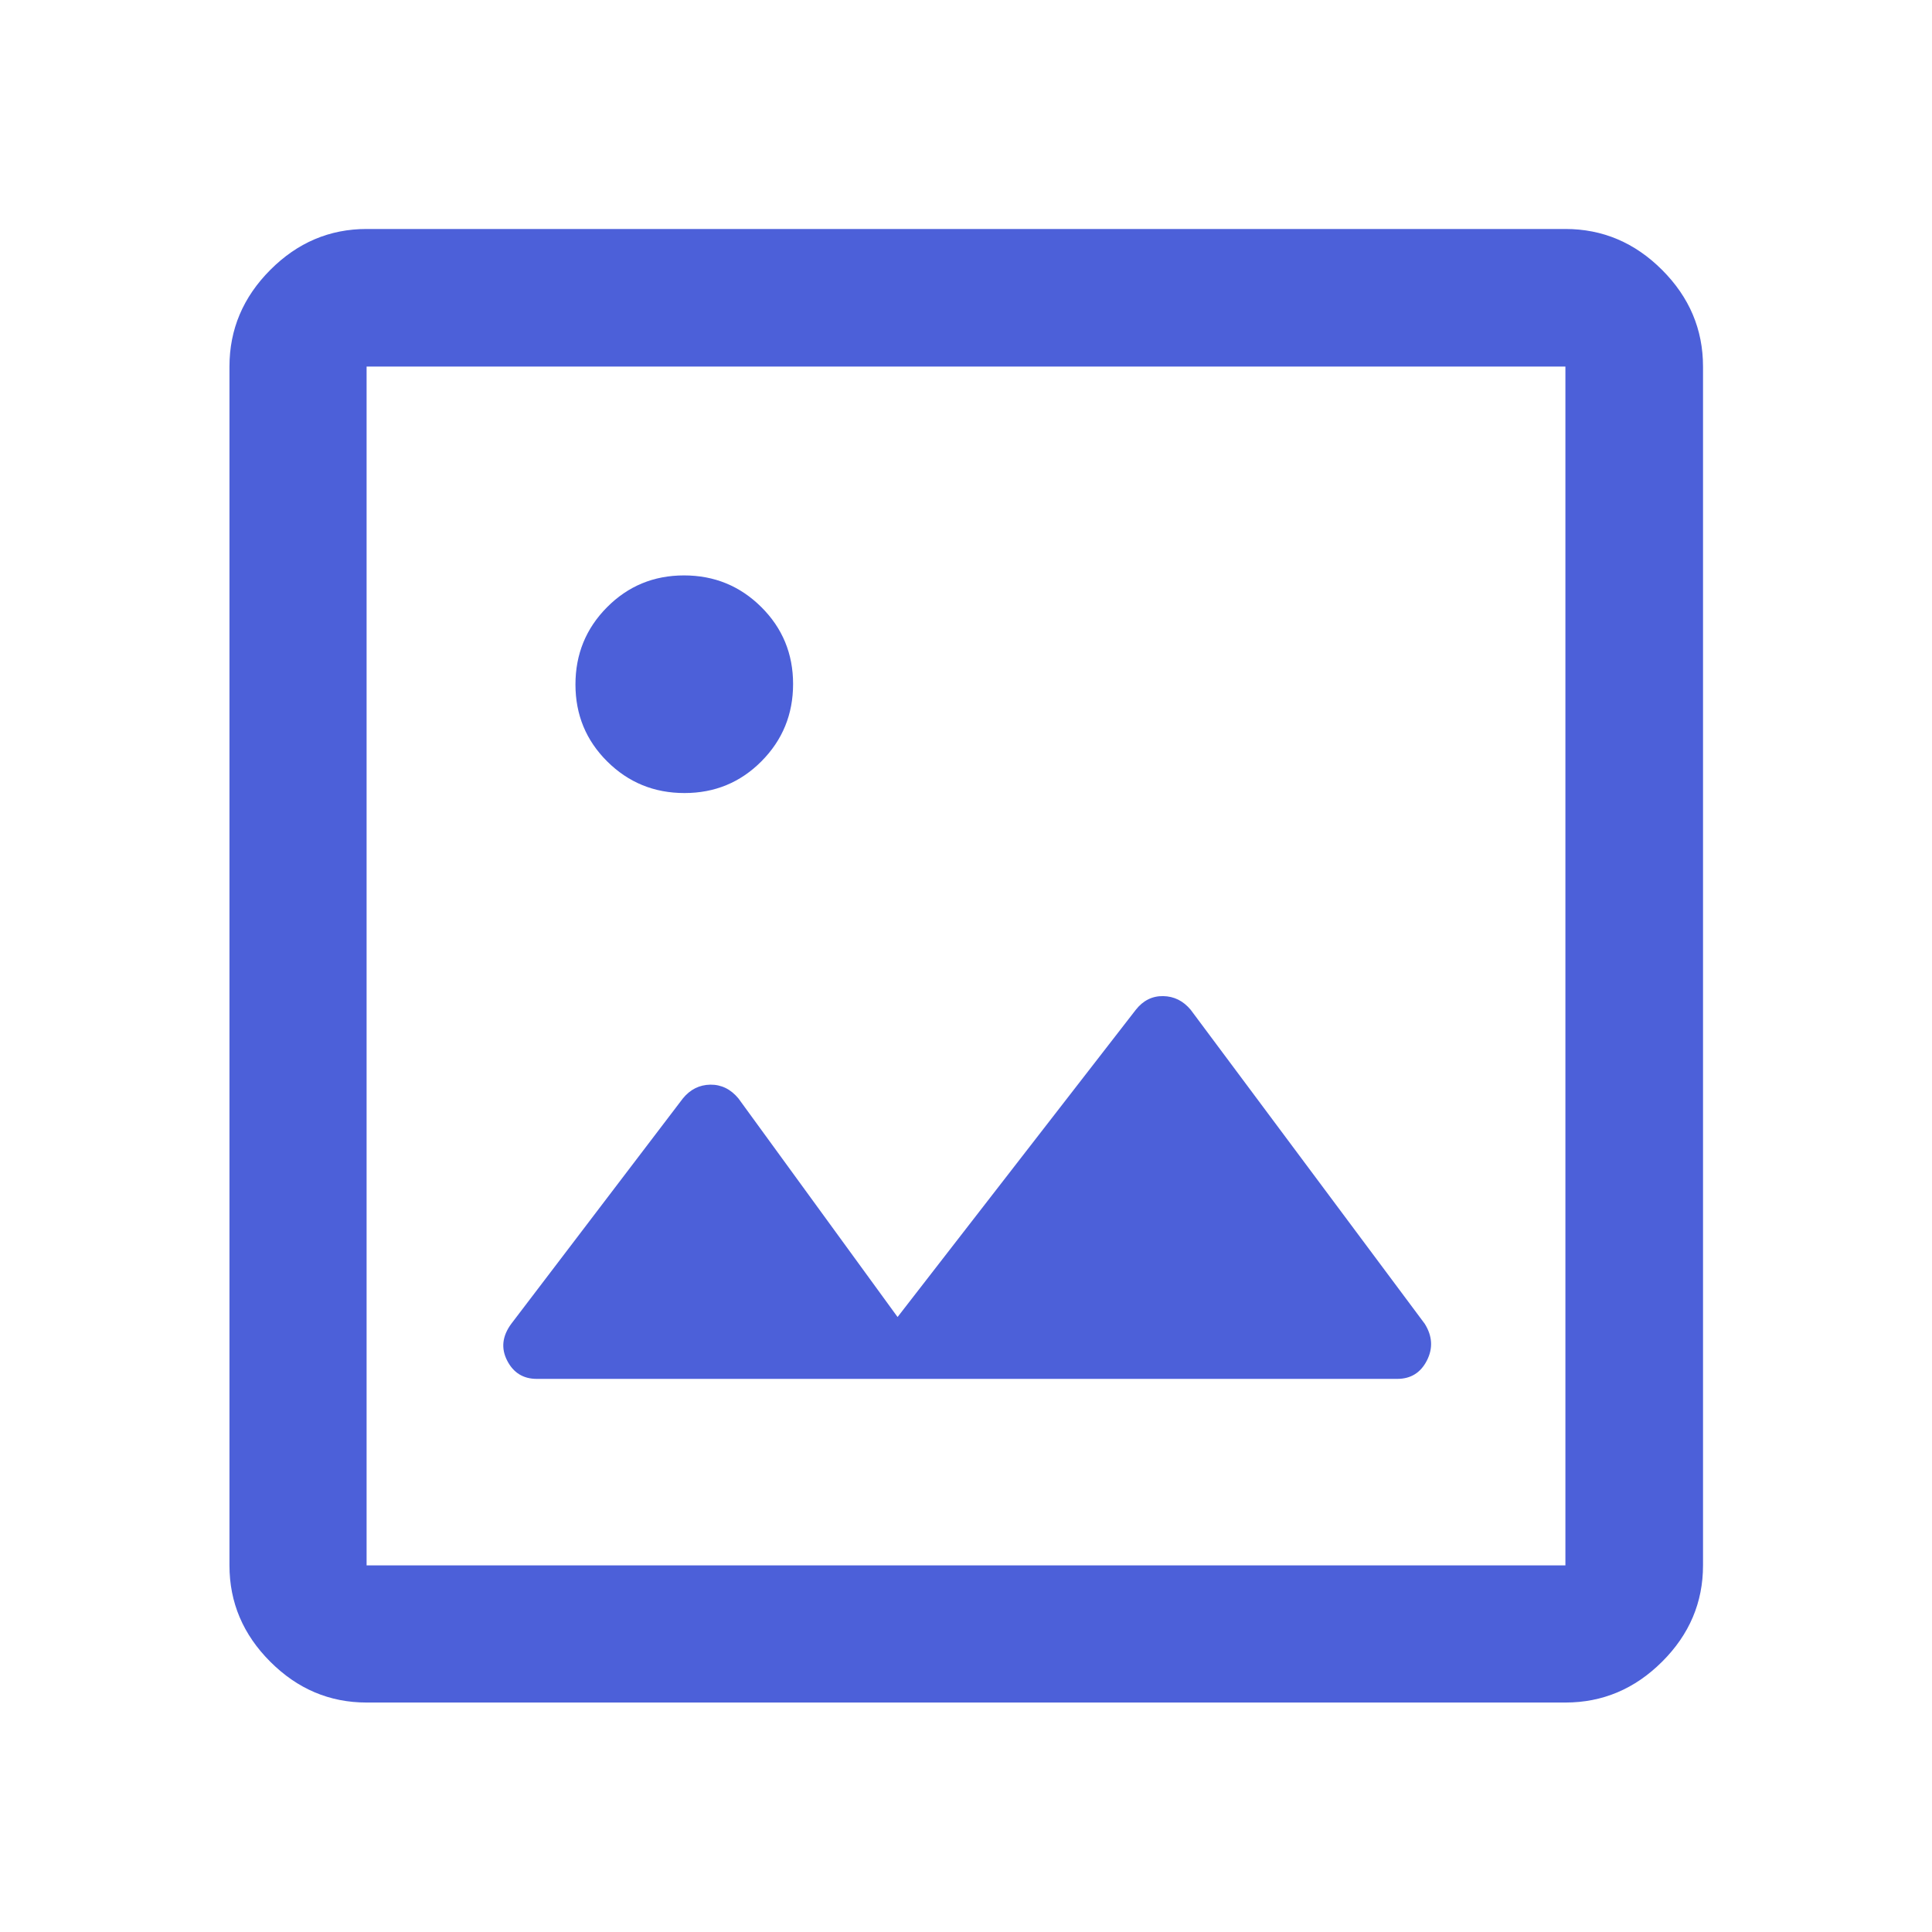 <svg width="48" height="48" viewBox="0 0 48 48" fill="none" xmlns="http://www.w3.org/2000/svg">
<g clip-path="url(#clip0_132_3141)">
<path d="M9.108 42.299C8.188 42.299 7.39 41.961 6.715 41.285C6.039 40.61 5.701 39.812 5.701 38.892V9.107C5.701 8.184 6.039 7.384 6.715 6.706C7.39 6.028 8.188 5.689 9.108 5.689H38.892C39.816 5.689 40.616 6.028 41.294 6.706C41.972 7.384 42.311 8.184 42.311 9.107V38.892C42.311 39.812 41.972 40.61 41.294 41.285C40.616 41.961 39.816 42.299 38.892 42.299H9.108ZM9.108 38.892H38.892V9.107H9.108V38.892ZM13.336 34.258H34.714C35.049 34.258 35.295 34.106 35.45 33.803C35.606 33.499 35.588 33.195 35.398 32.89L29.584 25.09C29.398 24.866 29.17 24.753 28.898 24.748C28.626 24.744 28.399 24.858 28.217 25.09L22.3 32.721L18.346 27.29C18.153 27.058 17.92 26.945 17.648 26.948C17.376 26.953 17.149 27.066 16.966 27.29L12.702 32.89C12.478 33.195 12.444 33.499 12.6 33.803C12.755 34.106 13.001 34.258 13.336 34.258ZM17.006 19.703C17.758 19.703 18.396 19.44 18.919 18.913C19.442 18.386 19.704 17.747 19.704 16.994C19.704 16.242 19.44 15.604 18.913 15.081C18.386 14.558 17.747 14.296 16.994 14.296C16.242 14.296 15.604 14.56 15.081 15.087C14.558 15.614 14.297 16.253 14.297 17.006C14.297 17.758 14.56 18.396 15.087 18.919C15.614 19.442 16.253 19.703 17.006 19.703Z" fill="#4C60D9"/>
</g>
<defs>
<clipPath id="clip0_132_3141">
<rect width="48" height="48" fill="white"/>
</clipPath>
</defs>
</svg>

